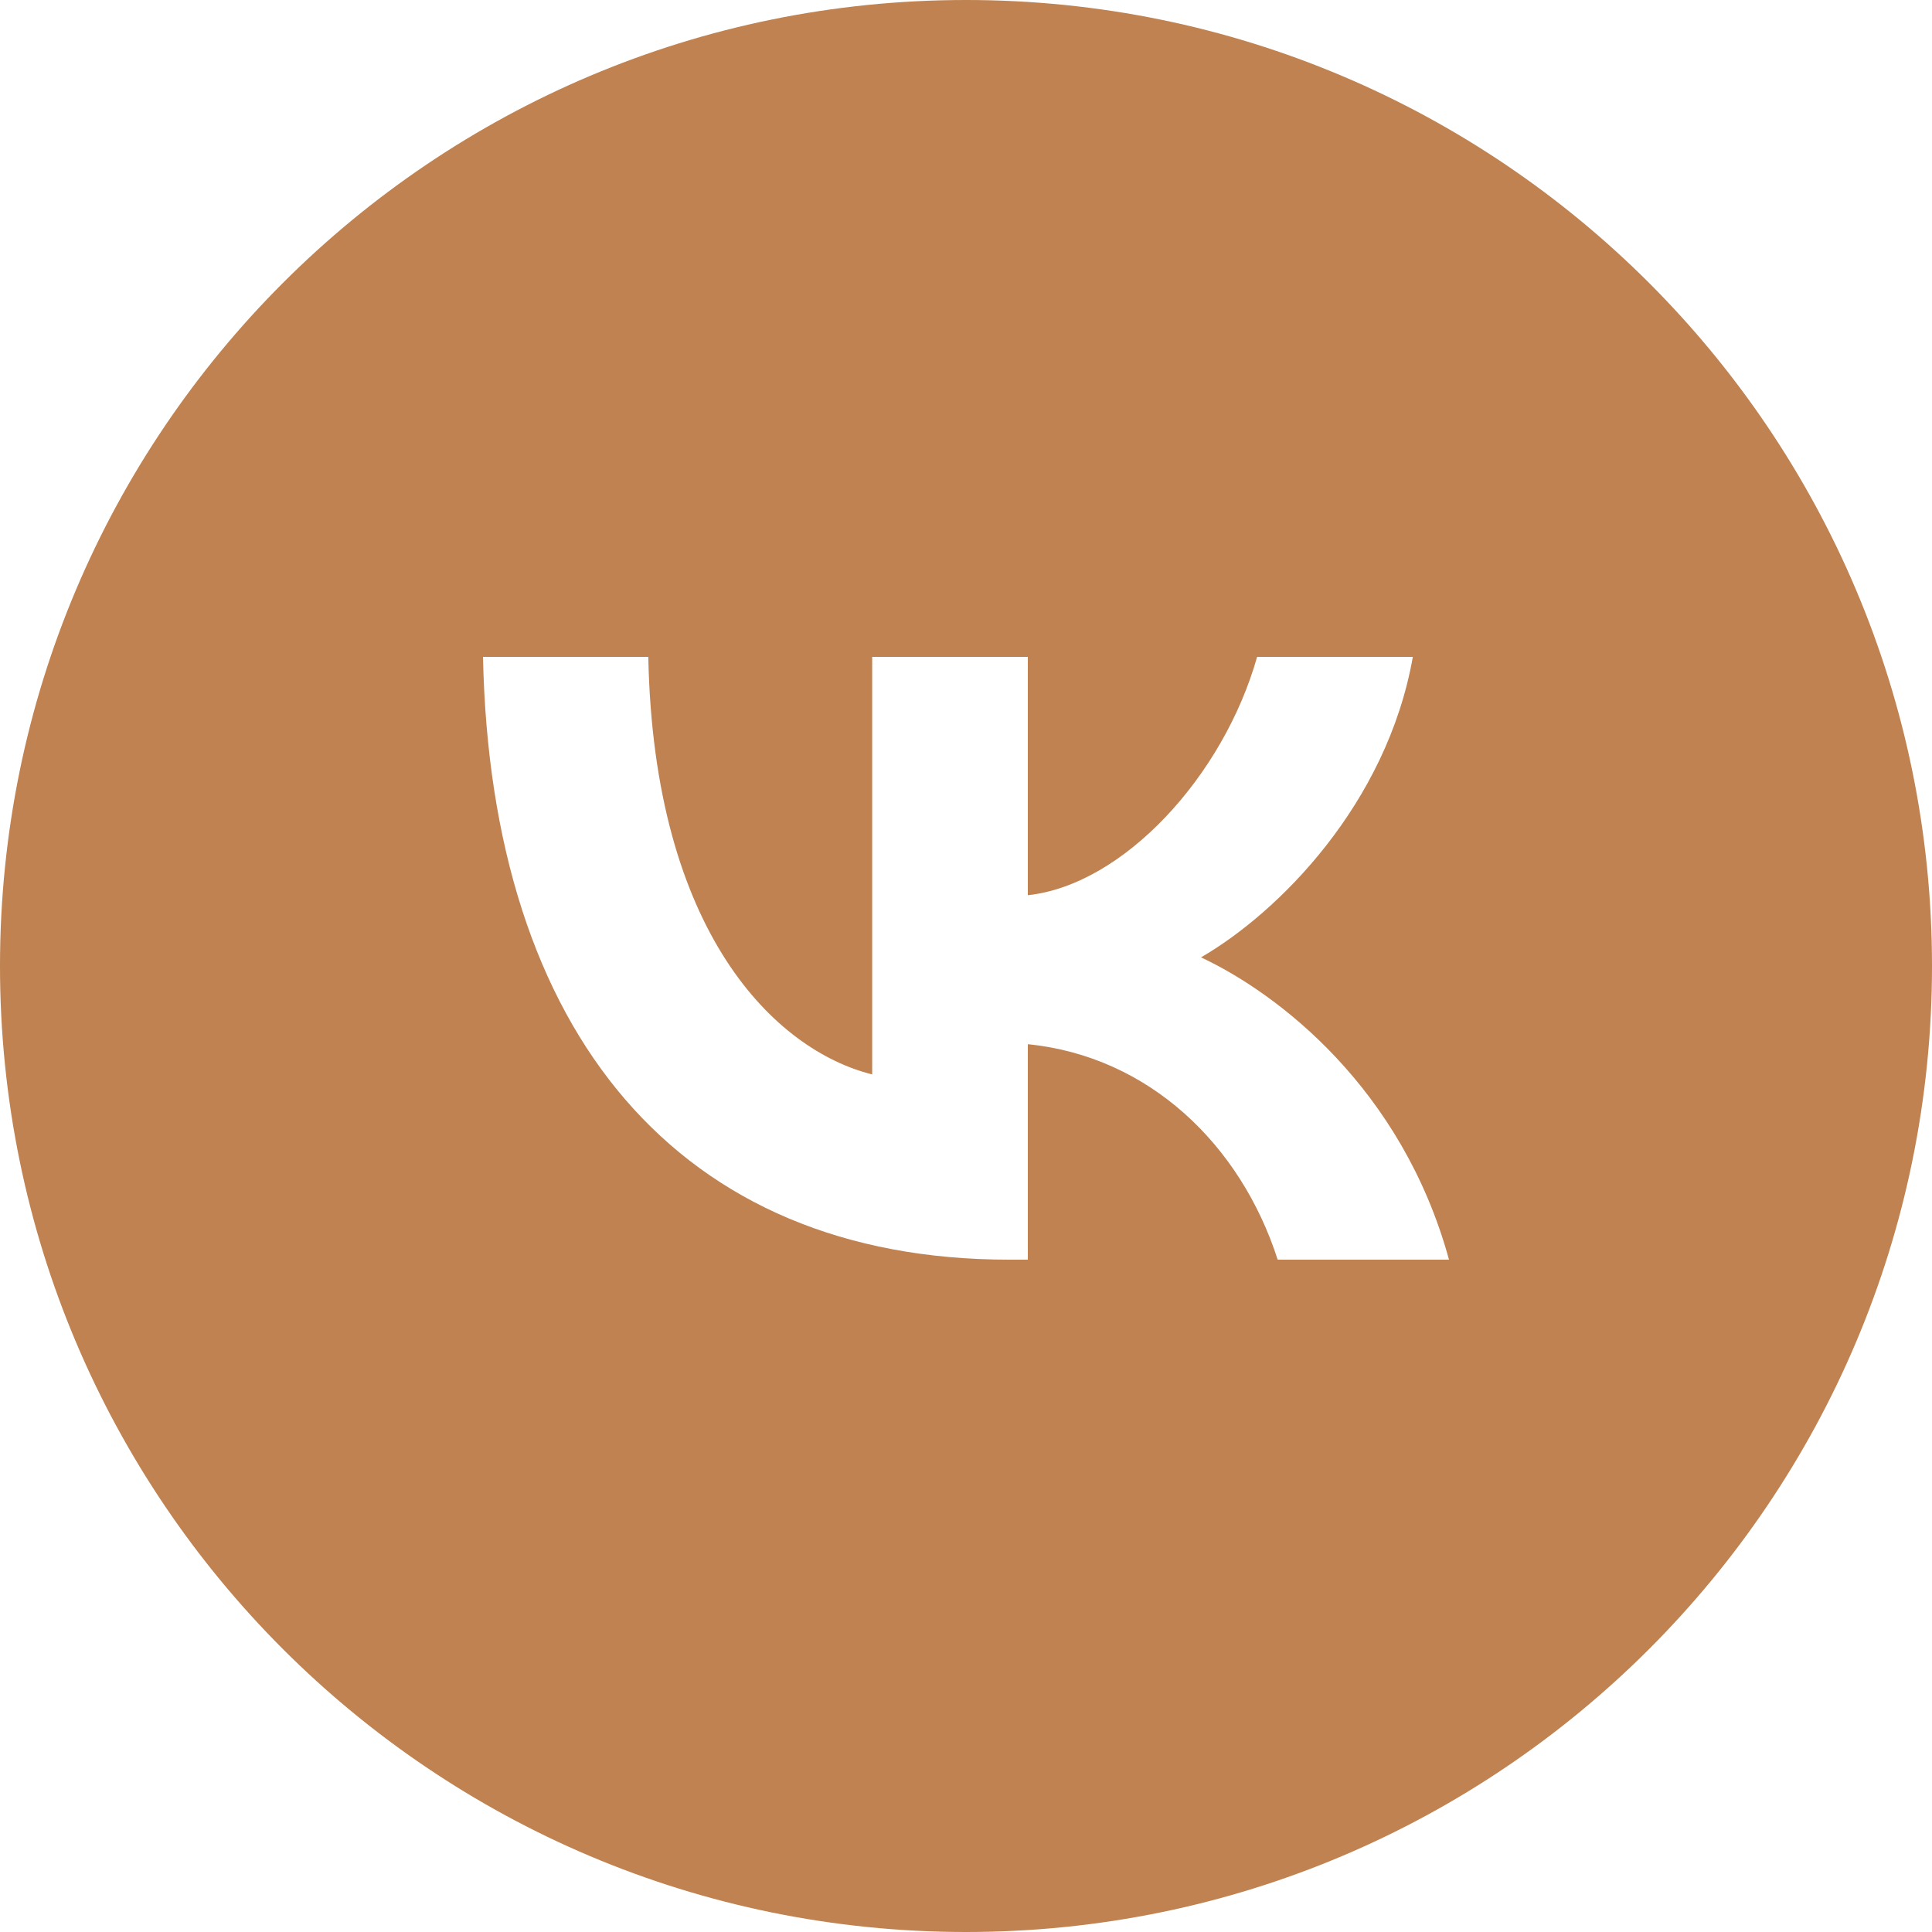 <?xml version="1.0" encoding="UTF-8"?> <svg xmlns="http://www.w3.org/2000/svg" width="25" height="25" viewBox="0 0 25 25" fill="none"> <g clip-path="url(#clip0_110_101)"> <path fill-rule="evenodd" clip-rule="evenodd" d="M12.5 25C19.404 25 25 19.404 25 12.5C25 5.596 19.404 0 12.5 0C5.596 0 0 5.596 0 12.5C0 19.404 5.596 25 12.5 25ZM6.25 8.5C6.351 13.372 8.787 16.3 13.058 16.3H13.3V13.512C14.87 13.669 16.056 14.816 16.533 16.3H18.75C18.141 14.082 16.541 12.857 15.541 12.388C16.541 11.81 17.946 10.405 18.282 8.5H16.267C15.83 10.046 14.534 11.451 13.3 11.584V8.5H11.286V13.903C10.037 13.591 8.46 12.076 8.389 8.5H6.25Z" fill="#BF8250"></path> </g> <defs> <clipPath id="clip0_110_101"> <rect width="25" height="25" fill="white"></rect> </clipPath> </defs> </svg> 